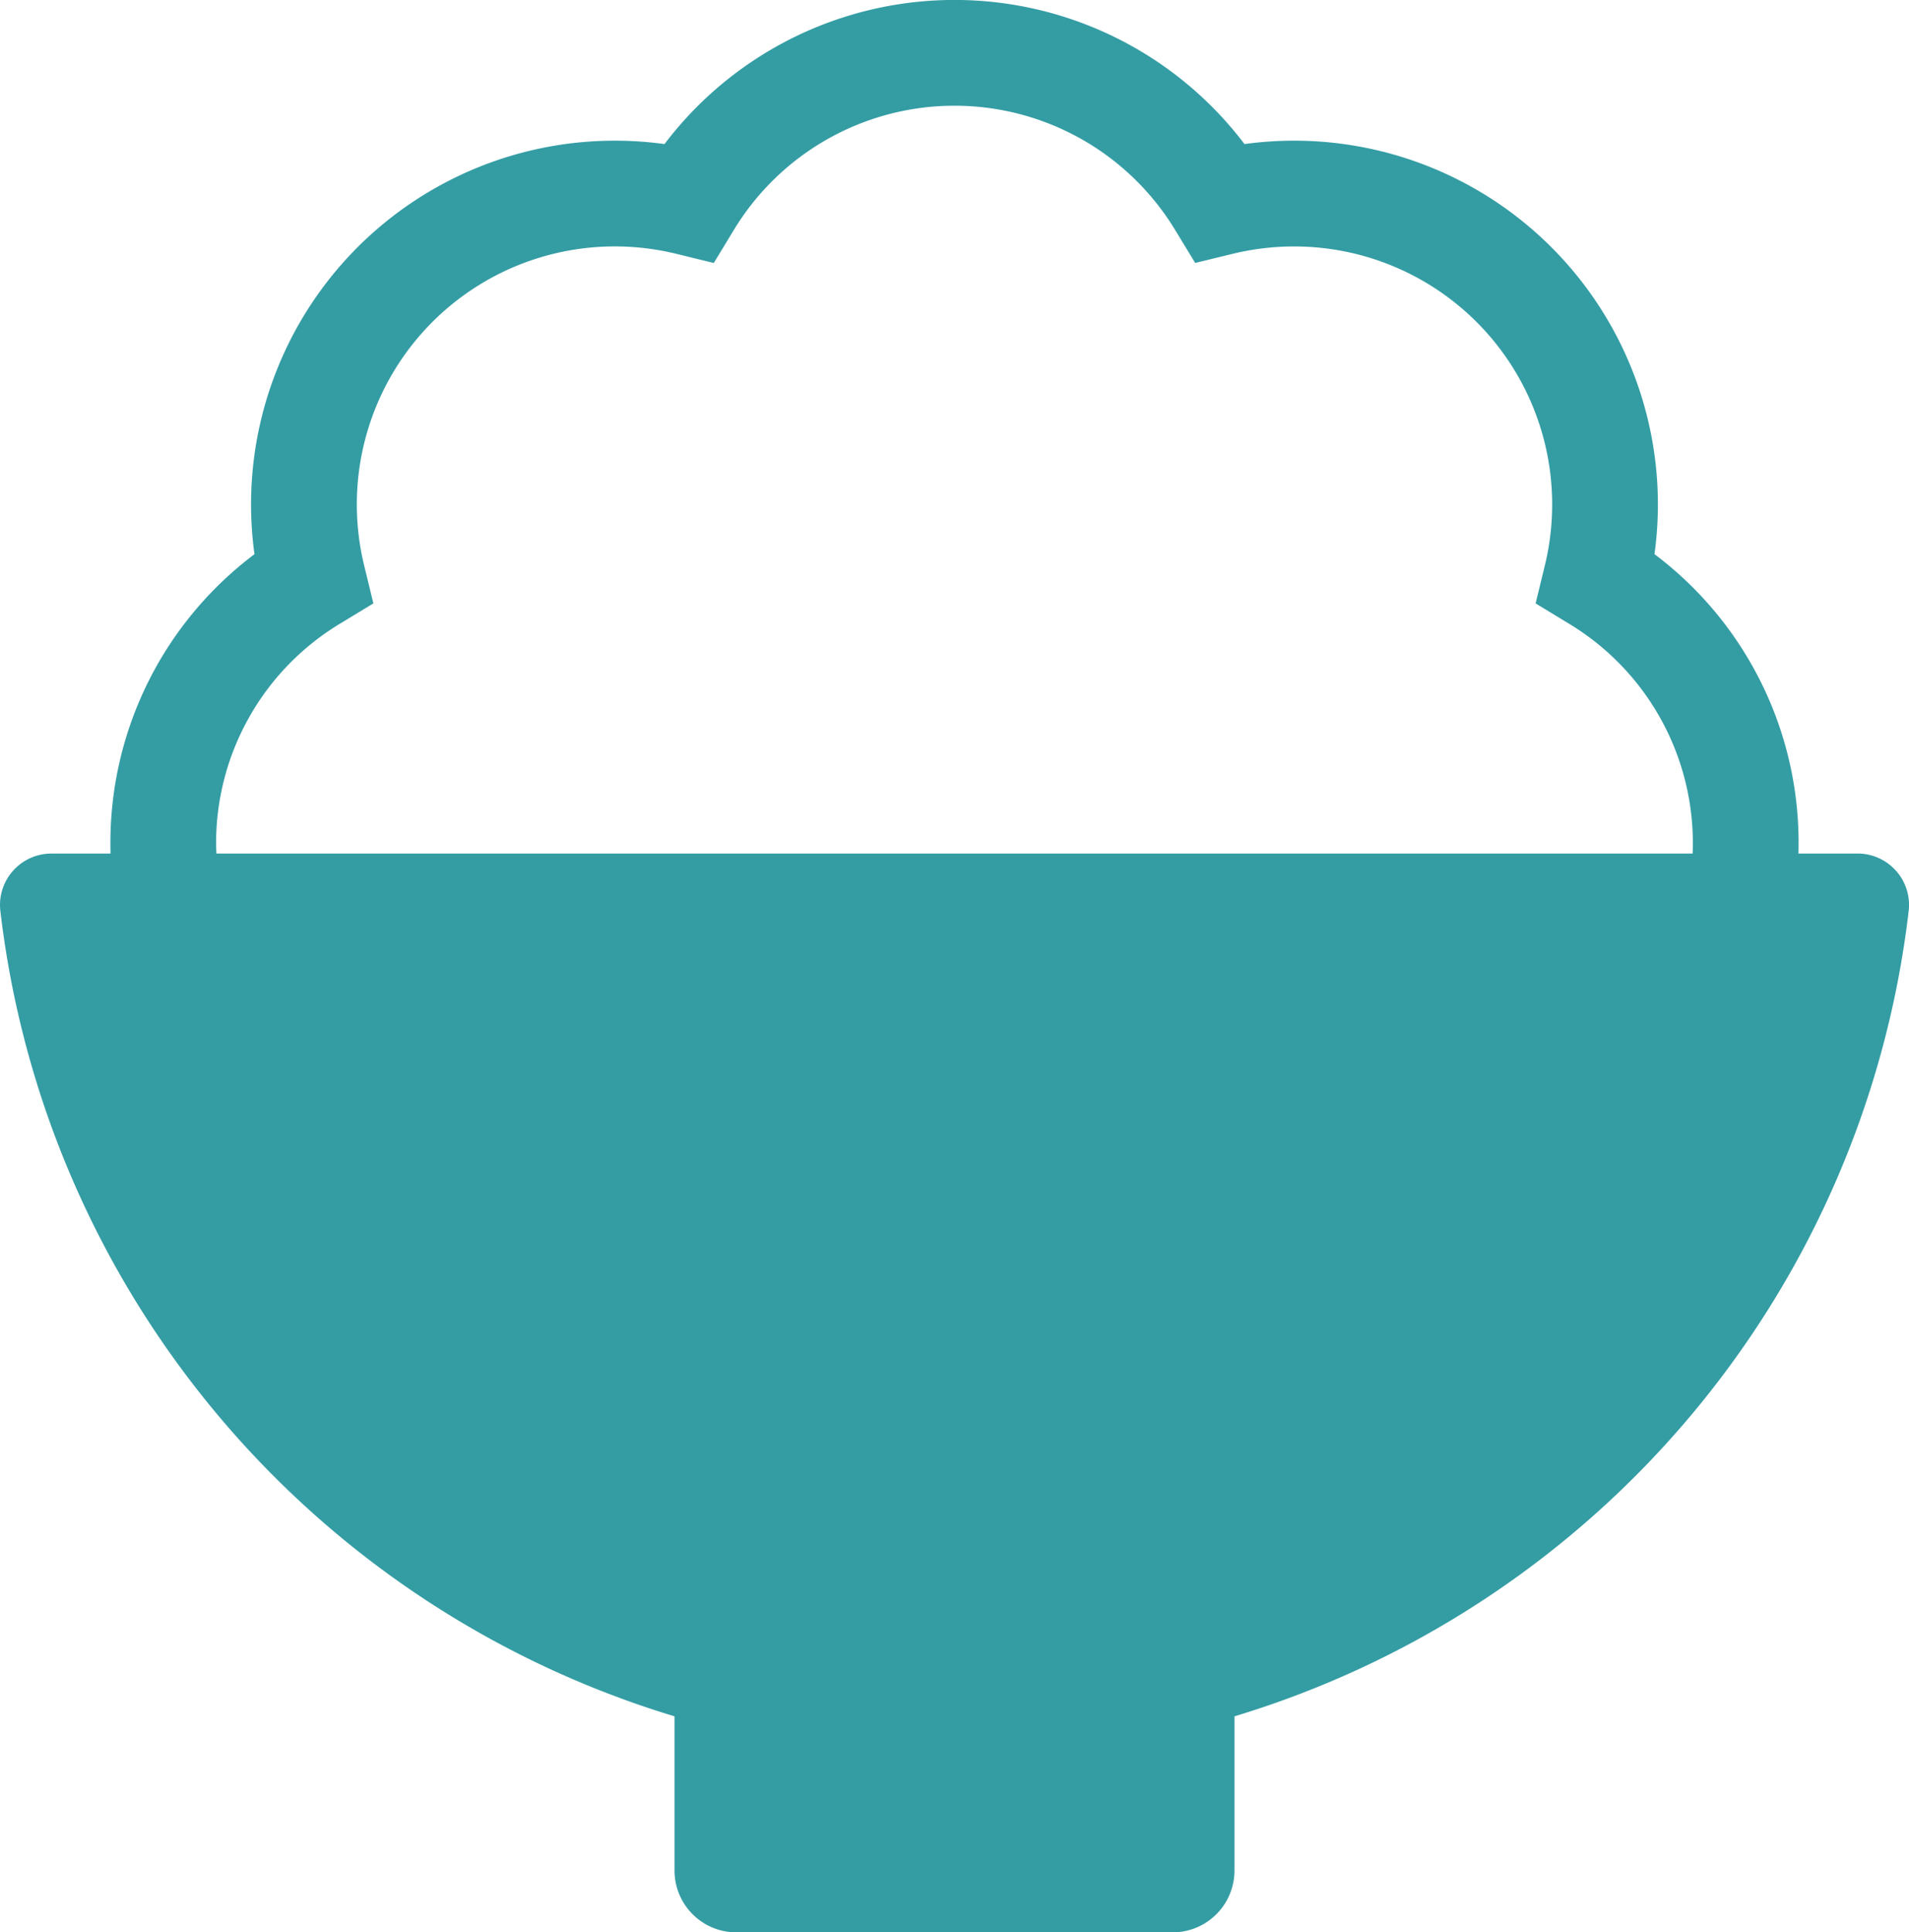 <svg xmlns="http://www.w3.org/2000/svg" width="49.398" height="50"><path d="M49.06 22.53a1.33 1.33 0 00-.992-.445h-1.53l.003-.244a9.337 9.337 0 00-3.729-7.502A9.412 9.412 0 0033.49 3.64a9.467 9.467 0 00-1.287.088 9.414 9.414 0 00-15.008 0 9.45 9.45 0 00-1.287-.088 9.412 9.412 0 00-9.323 10.7 9.336 9.336 0 00-3.728 7.503q0 .122.003.243H1.33a1.33 1.33 0 00-1.321 1.483A24.779 24.779 0 0017.454 44.41v3.995A1.6 1.6 0 0019.05 50h11.3a1.6 1.6 0 001.594-1.595V44.41A24.779 24.779 0 0049.39 23.568a1.33 1.33 0 00-.328-1.037zm-43.468-.688a6.633 6.633 0 013.214-5.709l.856-.52-.237-.973a6.676 6.676 0 016.483-8.264 6.713 6.713 0 011.59.191l.972.238.52-.856a6.677 6.677 0 0111.417 0l.52.855.973-.237a6.713 6.713 0 011.59-.19 6.676 6.676 0 016.483 8.263l-.237.973.855.52a6.633 6.633 0 013.214 5.708c0 .082-.003.163-.006.244H5.6c-.003-.08-.007-.162-.007-.243z" fill="#349da4" data-name="レイヤー 2"/></svg>
